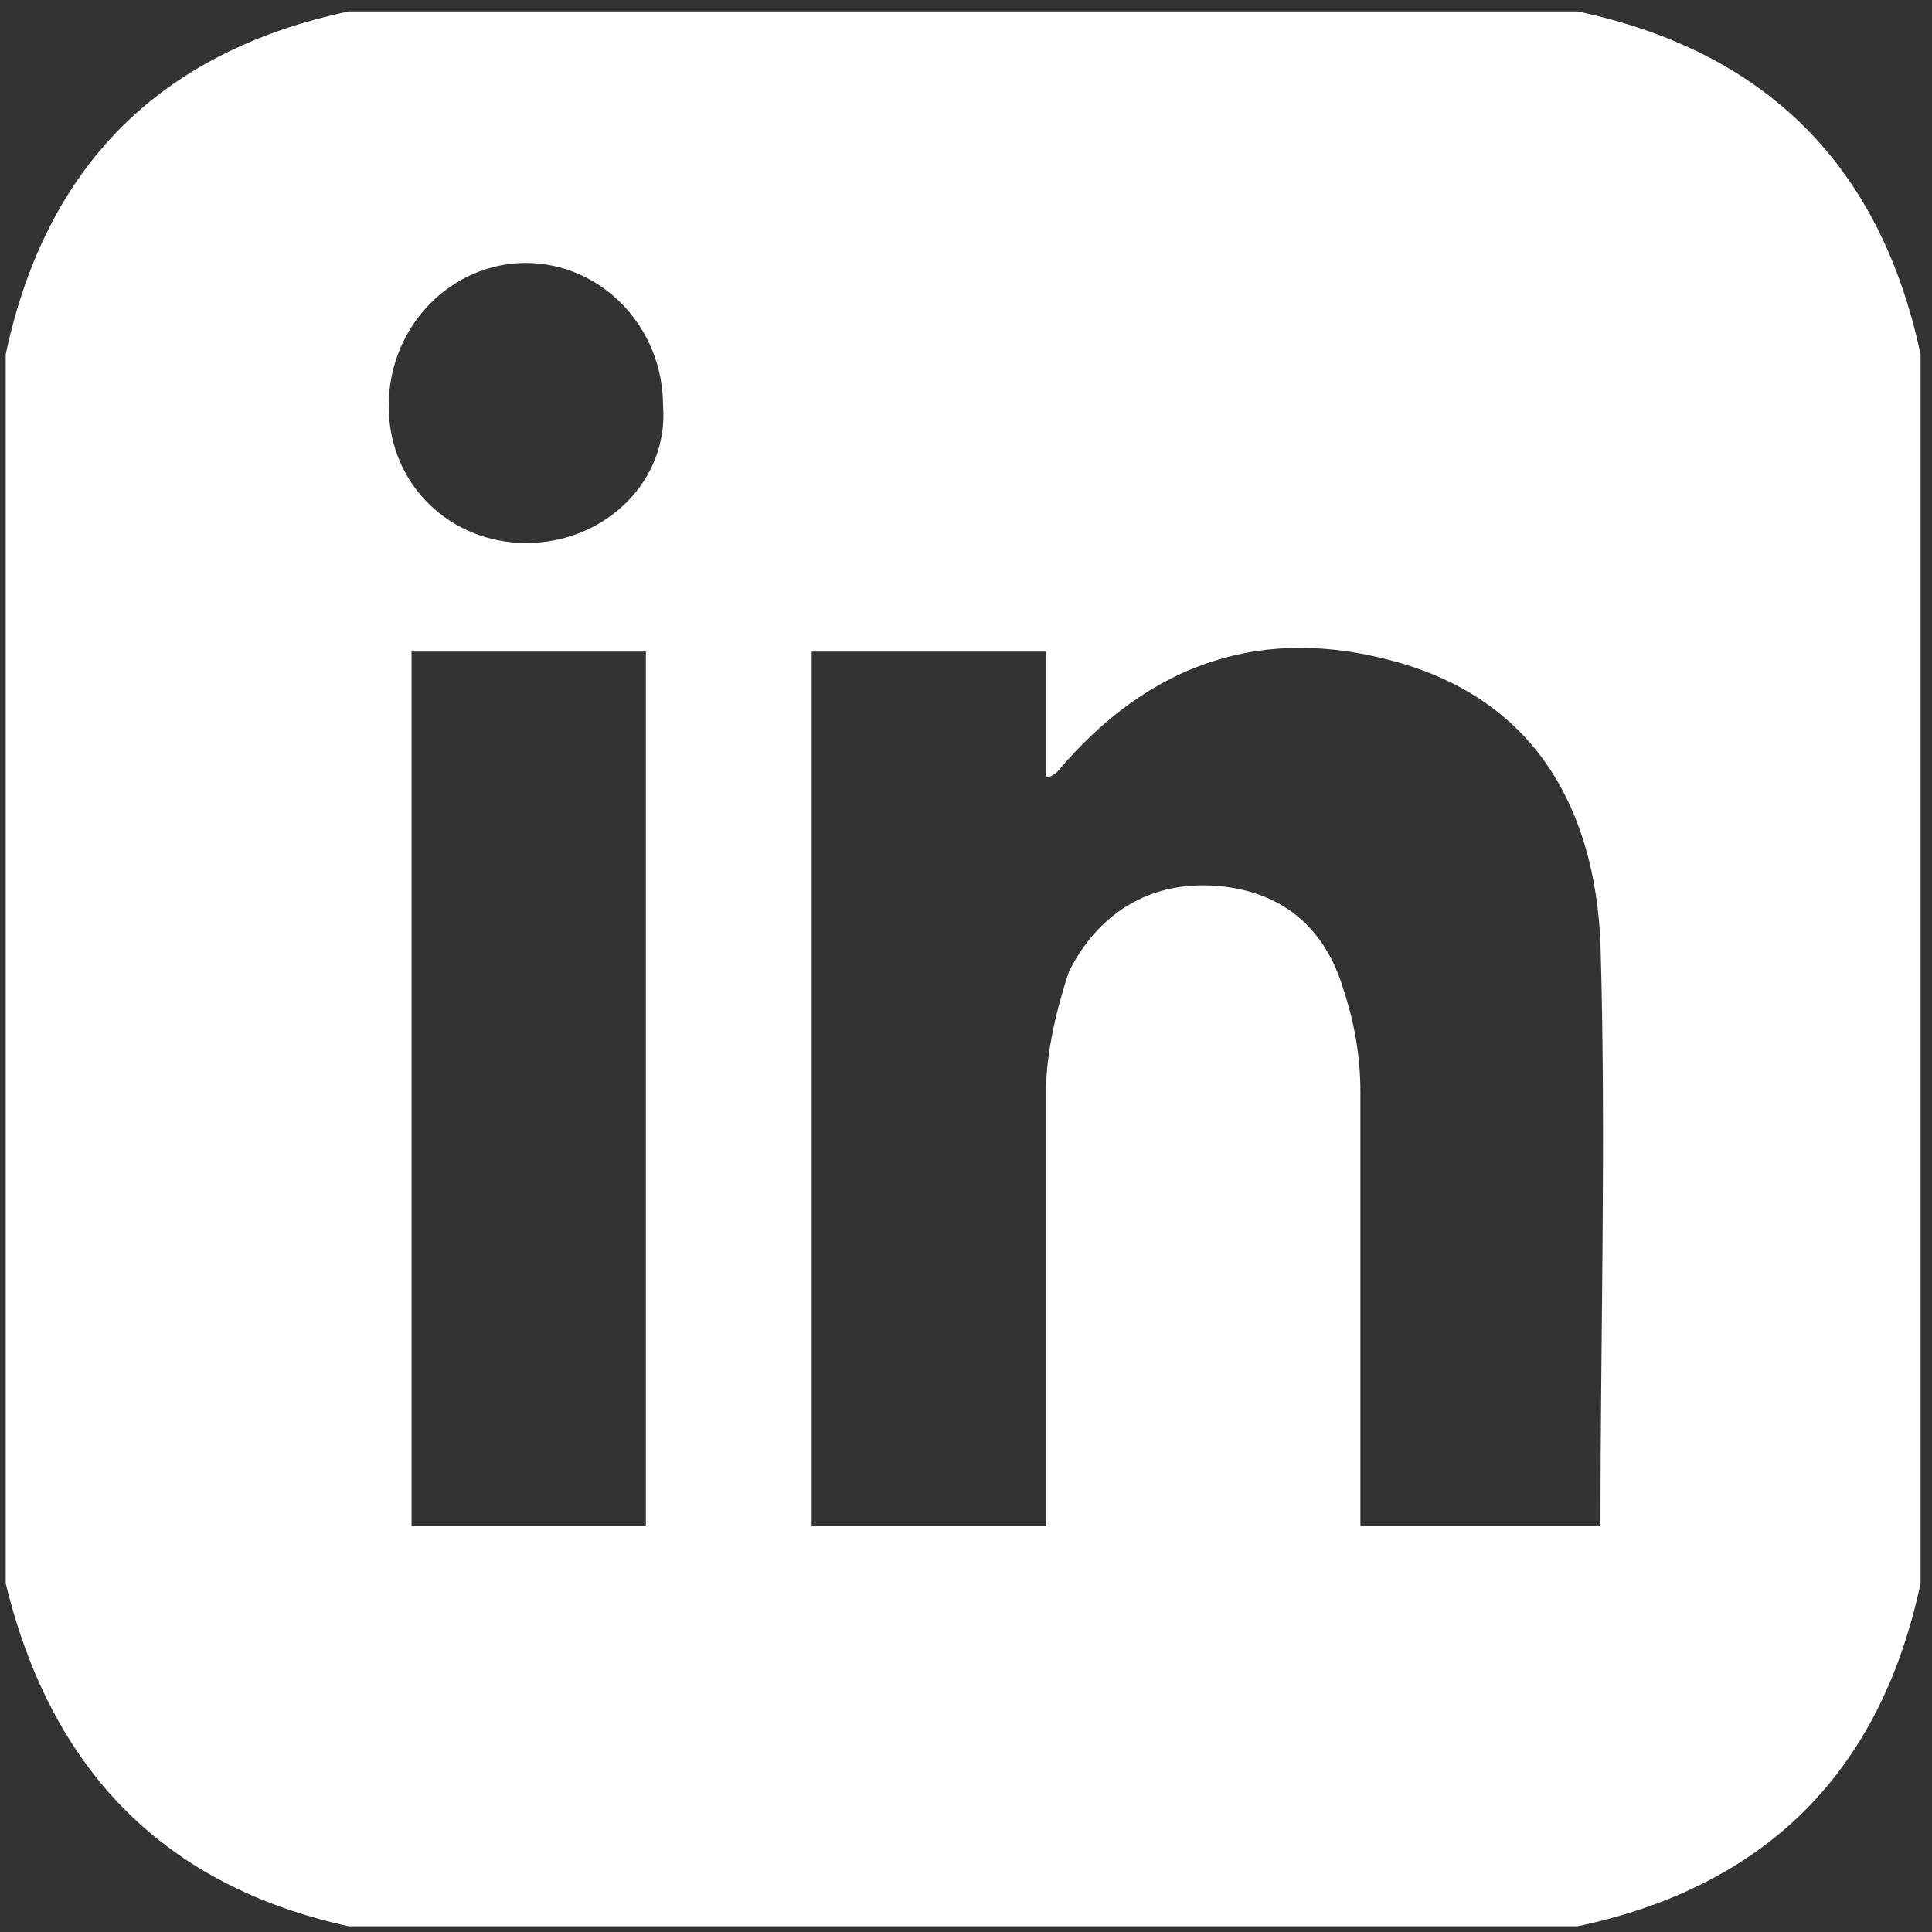 <?xml version="1.0" encoding="utf-8"?>
<!-- Generator: Adobe Illustrator 25.4.1, SVG Export Plug-In . SVG Version: 6.00 Build 0)  -->
<svg version="1.1" id="Layer_1" xmlns="http://www.w3.org/2000/svg" xmlns:xlink="http://www.w3.org/1999/xlink" x="0px" y="0px"
	 viewBox="0 0 33.8 33.8" style="enable-background:new 0 0 33.8 33.8;" xml:space="preserve">
<rect x="0" y="0" width="33.8" height="33.8" fill="#333333" stroke="none"/>
<style type="text/css">
	.st0{fill:#FFFFFF;}
</style>
<g>
	<path class="st0" d="M0.1,27.7c0-7.2,0-14.4,0-21.5c0.7-3.3,2.7-5.3,6-6c7.2,0,14.4,0,21.5,0c3.3,0.7,5.3,2.7,6,6
		c0,7.2,0,14.4,0,21.5c-0.7,3.3-2.7,5.3-6,6c-7.2,0-14.4,0-21.5,0C2.9,33,0.9,31,0.1,27.7z M18.3,26.7c0-0.3,0-0.6,0-0.8
		c0-2.3,0-4.5,0-6.8c0-0.7,0.2-1.5,0.4-2.1c0.5-1,1.4-1.6,2.6-1.5c1.2,0.1,1.9,0.8,2.2,1.8c0.2,0.6,0.3,1.2,0.3,1.8c0,2,0,3.9,0,5.9
		c0,0.6,0,1.1,0,1.7c1.4,0,2.8,0,4.2,0c0-3.4,0.1-6.8,0-10.2c-0.1-2.3-1.1-4.2-3.5-4.9c-2.4-0.7-4.4,0-6,1.9c0,0-0.1,0.1-0.2,0.1
		c0-0.8,0-1.5,0-2.2c-1.4,0-2.8,0-4.1,0c0,5.1,0,10.2,0,15.3C15.5,26.7,16.9,26.7,18.3,26.7z M7.2,11.4c0,5.1,0,10.2,0,15.3
		c1.4,0,2.8,0,4.1,0c0-5.1,0-10.2,0-15.3C9.9,11.4,8.5,11.4,7.2,11.4z M11.6,7.1c0-1.4-1.1-2.5-2.4-2.5c-1.3,0-2.4,1.1-2.4,2.5
		c0,1.4,1.1,2.4,2.4,2.4C10.6,9.5,11.7,8.4,11.6,7.1z"/>
</g>
</svg>
